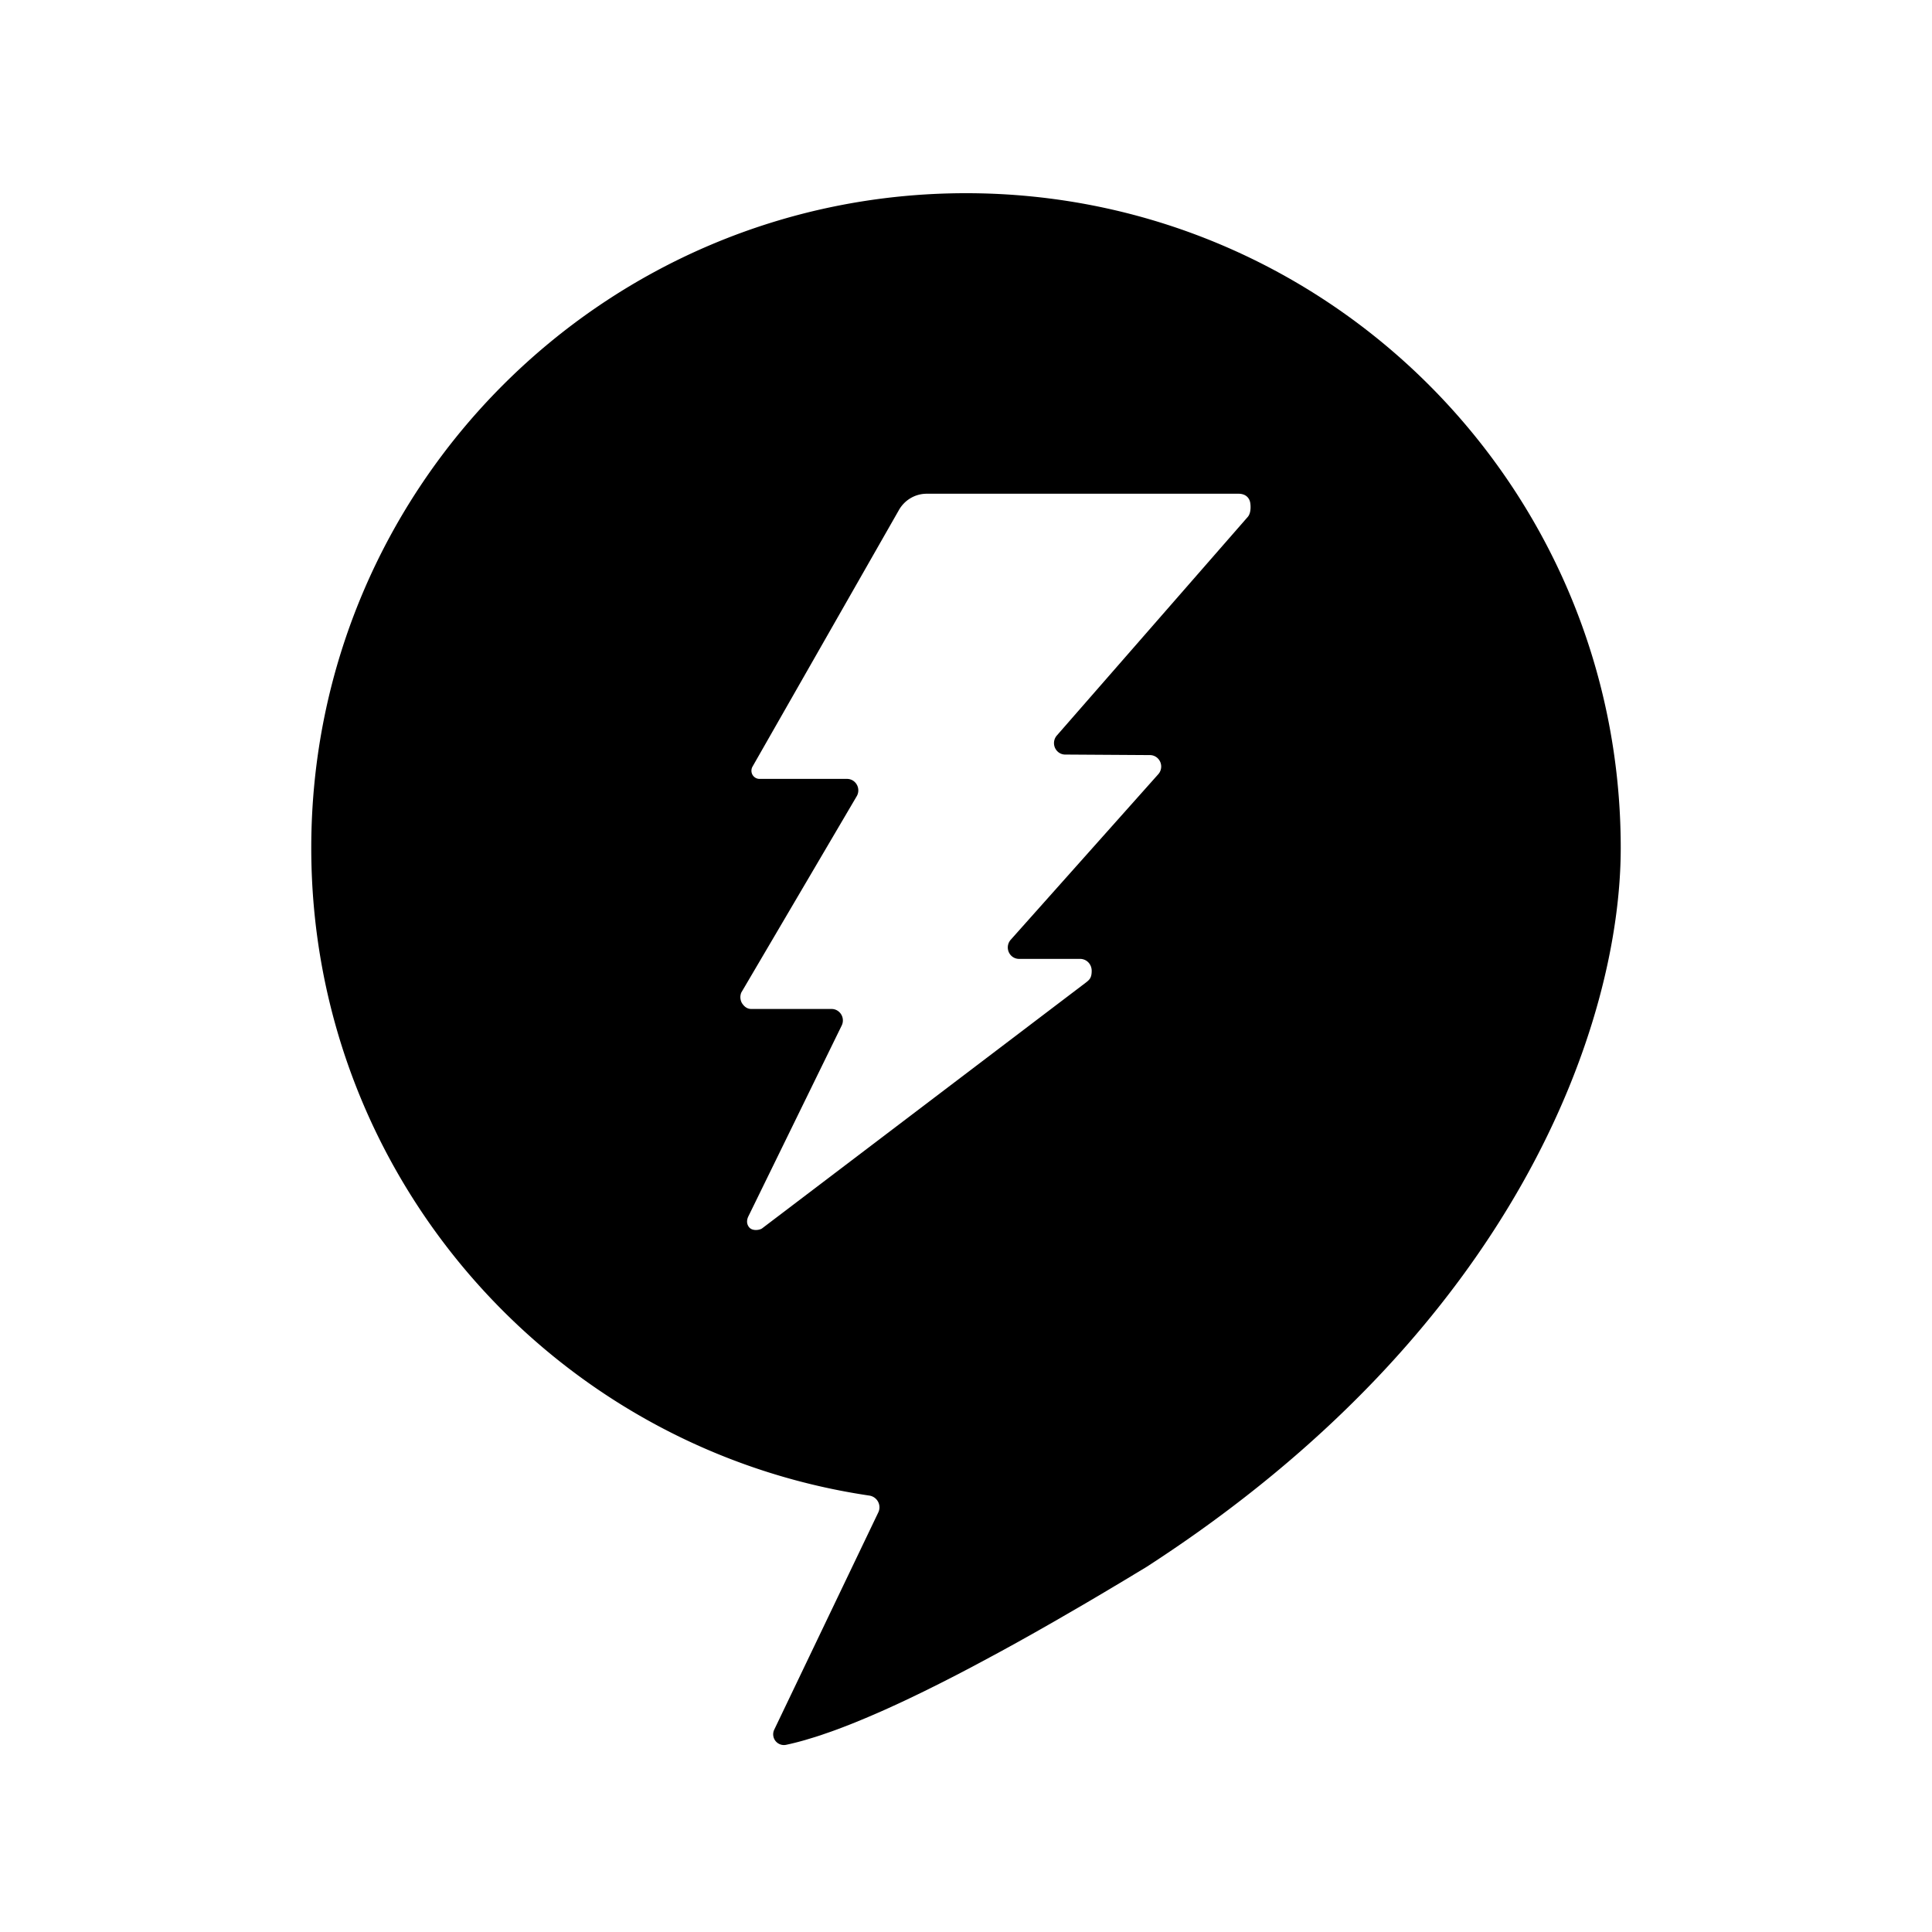 <svg viewBox="0 0 90 90" xmlns="http://www.w3.org/2000/svg"><g fill="none" fill-rule="evenodd"><path fill="#FFF" d="M0 0h90v90H0z"/><path d="M45 9c16.845 0 30.5 13.655 30.5 30.5 0 8.098-4.82 22.32-22.078 33.485l-1.005.607-.98.585-.953.562-1.383.801-.889.506-.863.483-.838.46-1.208.648-.773.404-.747.381-.721.359-.696.336-.338.16-.657.302-.318.142-.619.268-.592.246a33.27 33.27 0 0 1-.286.114l-.554.212-.267.097-.515.178-.248.08-.476.144c-.309.088-.6.162-.875.22a.5.5 0 0 1-.554-.705l4.847-10.12a.552.552 0 0 0-.424-.786C25.784 67.489 14.5 54.812 14.5 39.5 14.5 22.655 28.155 9 45 9Z" fill="#000"/><path d="m49.623 35.15 3.946.025c.289 0 .524.239.524.533a.54.54 0 0 1-.128.349l-6.89 7.73a.54.54 0 0 0 .053.752.52.52 0 0 0 .343.13h2.846c.29 0 .538.234.538.558 0 .324-.104.411-.254.532L35.497 57.226c-.102.073-.444.14-.603-.059-.159-.2-.072-.42-.036-.496l4.353-8.901a.538.538 0 0 0-.241-.714.516.516 0 0 0-.23-.054h-3.735c-.207 0-.34-.115-.447-.28a.57.57 0 0 1-.027-.483l5.369-9.132a.54.54 0 0 0-.157-.738.517.517 0 0 0-.284-.085h-4.08a.378.378 0 0 1-.374-.38c0-.066.016-.13.048-.188l6.813-11.94c.265-.48.764-.776 1.304-.776h14.528c.289 0 .515.154.55.468.034.313-.035.513-.121.61L49.234 34.26a.54.54 0 0 0 .039.754.519.519 0 0 0 .35.137Z" fill="#FFF" fill-rule="nonzero"/></g></svg>